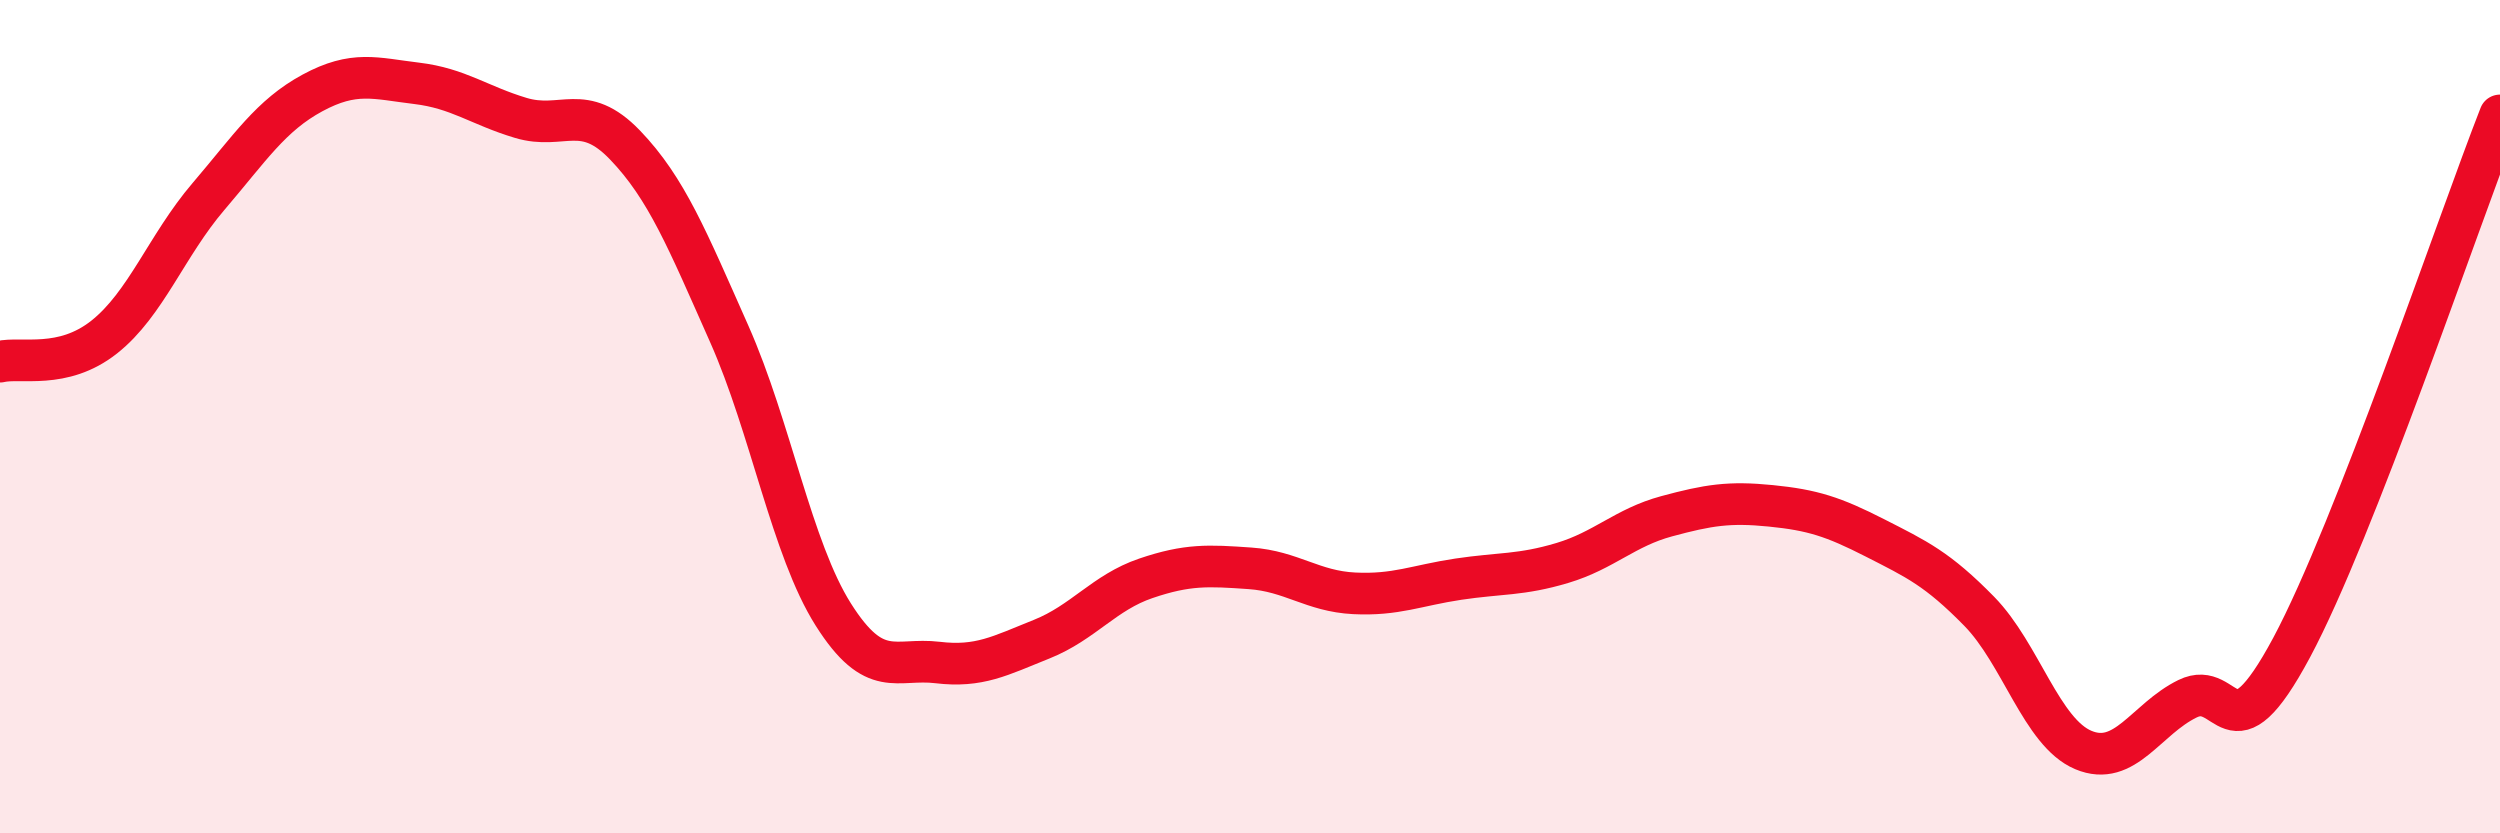 
    <svg width="60" height="20" viewBox="0 0 60 20" xmlns="http://www.w3.org/2000/svg">
      <path
        d="M 0,8.68 C 0.5,8.56 1.5,8.88 2.5,8.09 C 3.5,7.3 4,5.89 5,4.72 C 6,3.55 6.5,2.77 7.5,2.23 C 8.5,1.69 9,1.88 10,2 C 11,2.12 11.5,2.53 12.5,2.83 C 13.5,3.13 14,2.44 15,3.48 C 16,4.52 16.5,5.76 17.5,8.01 C 18.5,10.26 19,13.17 20,14.75 C 21,16.33 21.5,15.78 22.5,15.9 C 23.5,16.02 24,15.74 25,15.34 C 26,14.94 26.5,14.22 27.5,13.88 C 28.5,13.54 29,13.57 30,13.64 C 31,13.71 31.5,14.19 32.5,14.24 C 33.5,14.29 34,14.05 35,13.9 C 36,13.75 36.5,13.81 37.5,13.51 C 38.5,13.21 39,12.66 40,12.39 C 41,12.12 41.5,12.04 42.5,12.14 C 43.5,12.24 44,12.4 45,12.91 C 46,13.42 46.5,13.65 47.5,14.67 C 48.5,15.69 49,17.58 50,18 C 51,18.42 51.5,17.26 52.5,16.77 C 53.5,16.28 53.5,18.34 55,15.54 C 56.5,12.74 59,5.32 60,2.77L60 20L0 20Z"
        fill="#EB0A25"
        opacity="0.1"
        stroke-linecap="round"
        stroke-linejoin="round"
      />
      <path
        d="M 0,8.68 C 0.5,8.56 1.5,8.88 2.5,8.09 C 3.5,7.3 4,5.89 5,4.72 C 6,3.55 6.5,2.77 7.5,2.23 C 8.5,1.69 9,1.88 10,2 C 11,2.12 11.5,2.53 12.5,2.83 C 13.5,3.13 14,2.44 15,3.48 C 16,4.52 16.5,5.76 17.5,8.01 C 18.5,10.26 19,13.17 20,14.75 C 21,16.33 21.5,15.78 22.5,15.9 C 23.5,16.02 24,15.74 25,15.34 C 26,14.94 26.5,14.22 27.5,13.88 C 28.5,13.54 29,13.57 30,13.64 C 31,13.71 31.5,14.19 32.5,14.24 C 33.5,14.29 34,14.05 35,13.9 C 36,13.75 36.5,13.81 37.5,13.51 C 38.5,13.21 39,12.66 40,12.39 C 41,12.12 41.5,12.04 42.5,12.14 C 43.5,12.24 44,12.4 45,12.91 C 46,13.42 46.5,13.65 47.5,14.67 C 48.5,15.69 49,17.58 50,18 C 51,18.42 51.5,17.26 52.5,16.77 C 53.5,16.28 53.5,18.34 55,15.54 C 56.5,12.74 59,5.32 60,2.77"
        stroke="#EB0A25"
        stroke-width="1"
        fill="none"
        stroke-linecap="round"
        stroke-linejoin="round"
      />
    </svg>
  